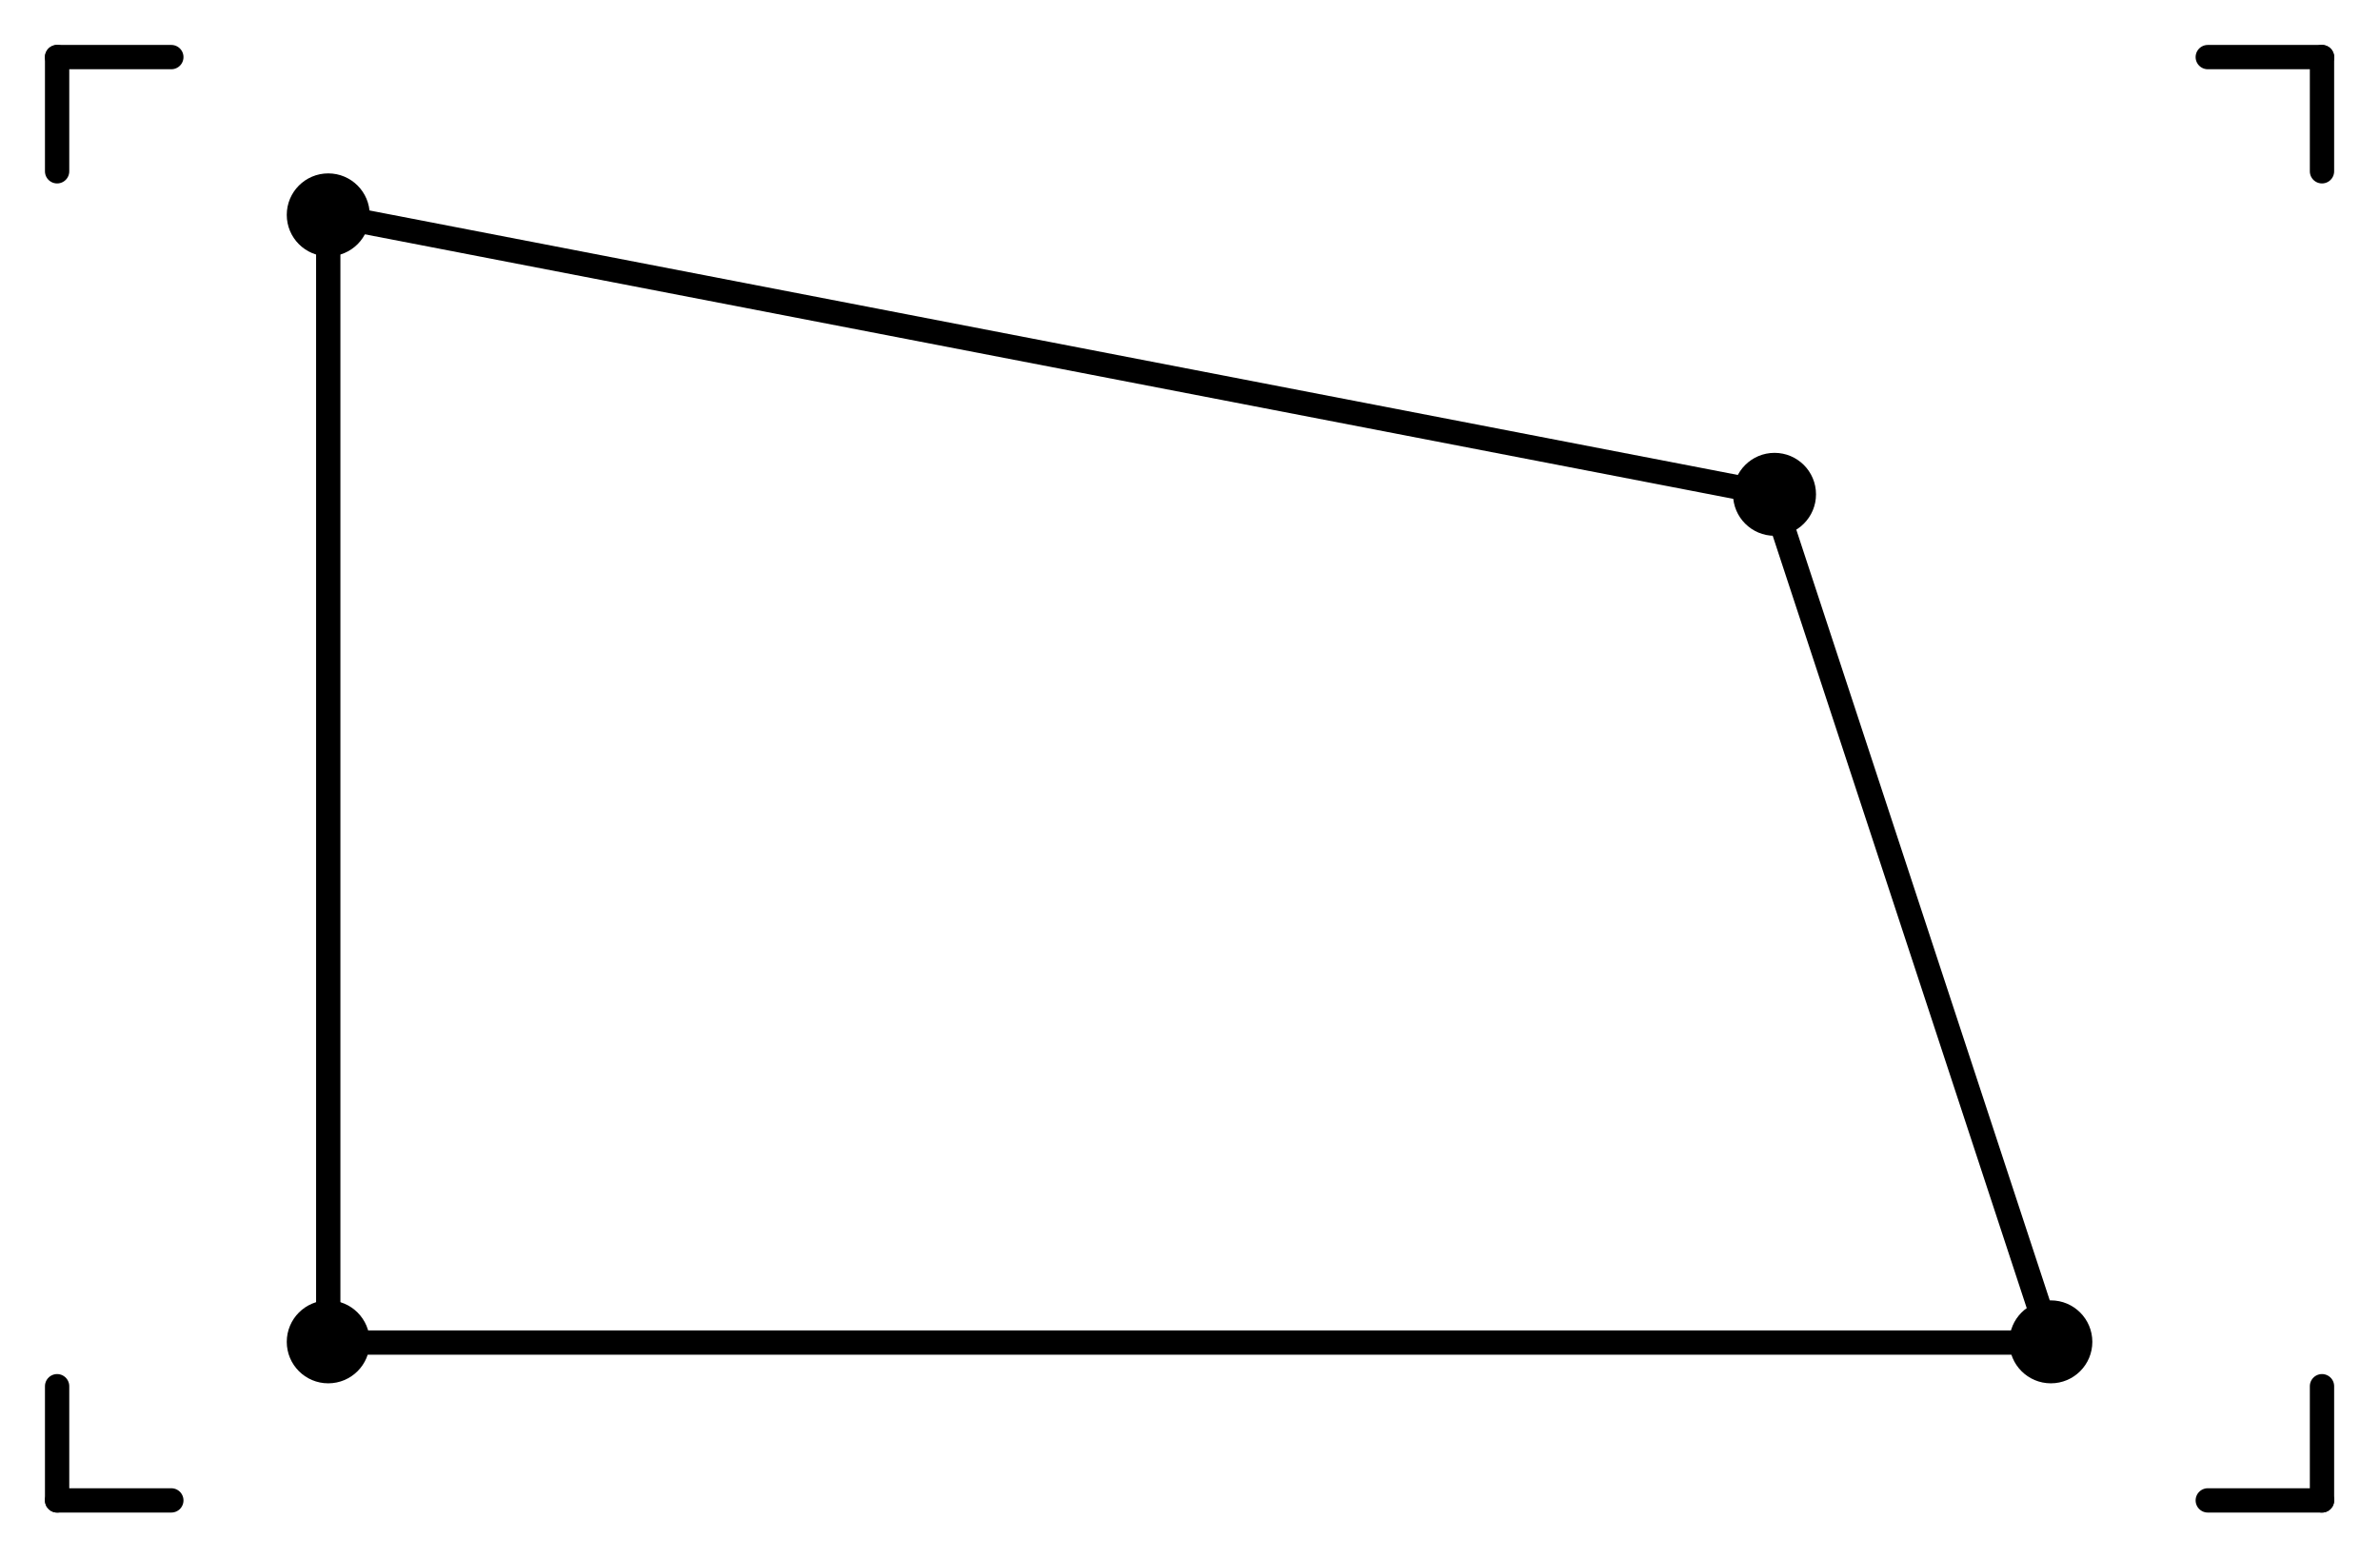 <?xml version="1.0" encoding="UTF-8" standalone="no"?> <svg xmlns="http://www.w3.org/2000/svg" xmlns:xlink="http://www.w3.org/1999/xlink" xmlns:serif="http://www.serif.com/" width="100%" height="100%" viewBox="0 0 2570 1683" version="1.1" xml:space="preserve" style="fill-rule:evenodd;clip-rule:evenodd;stroke-linecap:round;stroke-linejoin:round;stroke-miterlimit:1.5;"><path d="M1913.18,533.469l-1558.73,-301.391l0,1218.07l1860.12,0l-301.391,-916.683Z" style="fill:none;stroke:#000;stroke-width:26.25px;"></path><g><path d="M61.669,185.007l-0,-123.338" style="fill:none;stroke:#000;stroke-width:26.25px;"></path><path d="M185.007,61.669l-123.338,-0" style="fill:none;stroke:#000;stroke-width:26.25px;"></path></g><g><path d="M61.669,1497.29l-0,123.338" style="fill:none;stroke:#000;stroke-width:26.25px;"></path><path d="M185.007,1620.62l-123.338,-0" style="fill:none;stroke:#000;stroke-width:26.25px;"></path></g><g><path d="M2507.36,185.007l-0,-123.338" style="fill:none;stroke:#000;stroke-width:26.25px;"></path><path d="M2384.02,61.669l123.338,-0" style="fill:none;stroke:#000;stroke-width:26.25px;"></path></g><g><path d="M2507.36,1497.29l-0,123.338" style="fill:none;stroke:#000;stroke-width:26.25px;"></path><path d="M2384.02,1620.62l123.338,-0" style="fill:none;stroke:#000;stroke-width:26.25px;"></path></g><circle cx="354.453" cy="232.078" r="44.797"></circle><circle cx="354.453" cy="1449.37" r="44.797"></circle><circle cx="2214.58" cy="1449.37" r="44.797"></circle><circle cx="1916.19" cy="533.937" r="44.797"></circle></svg> 